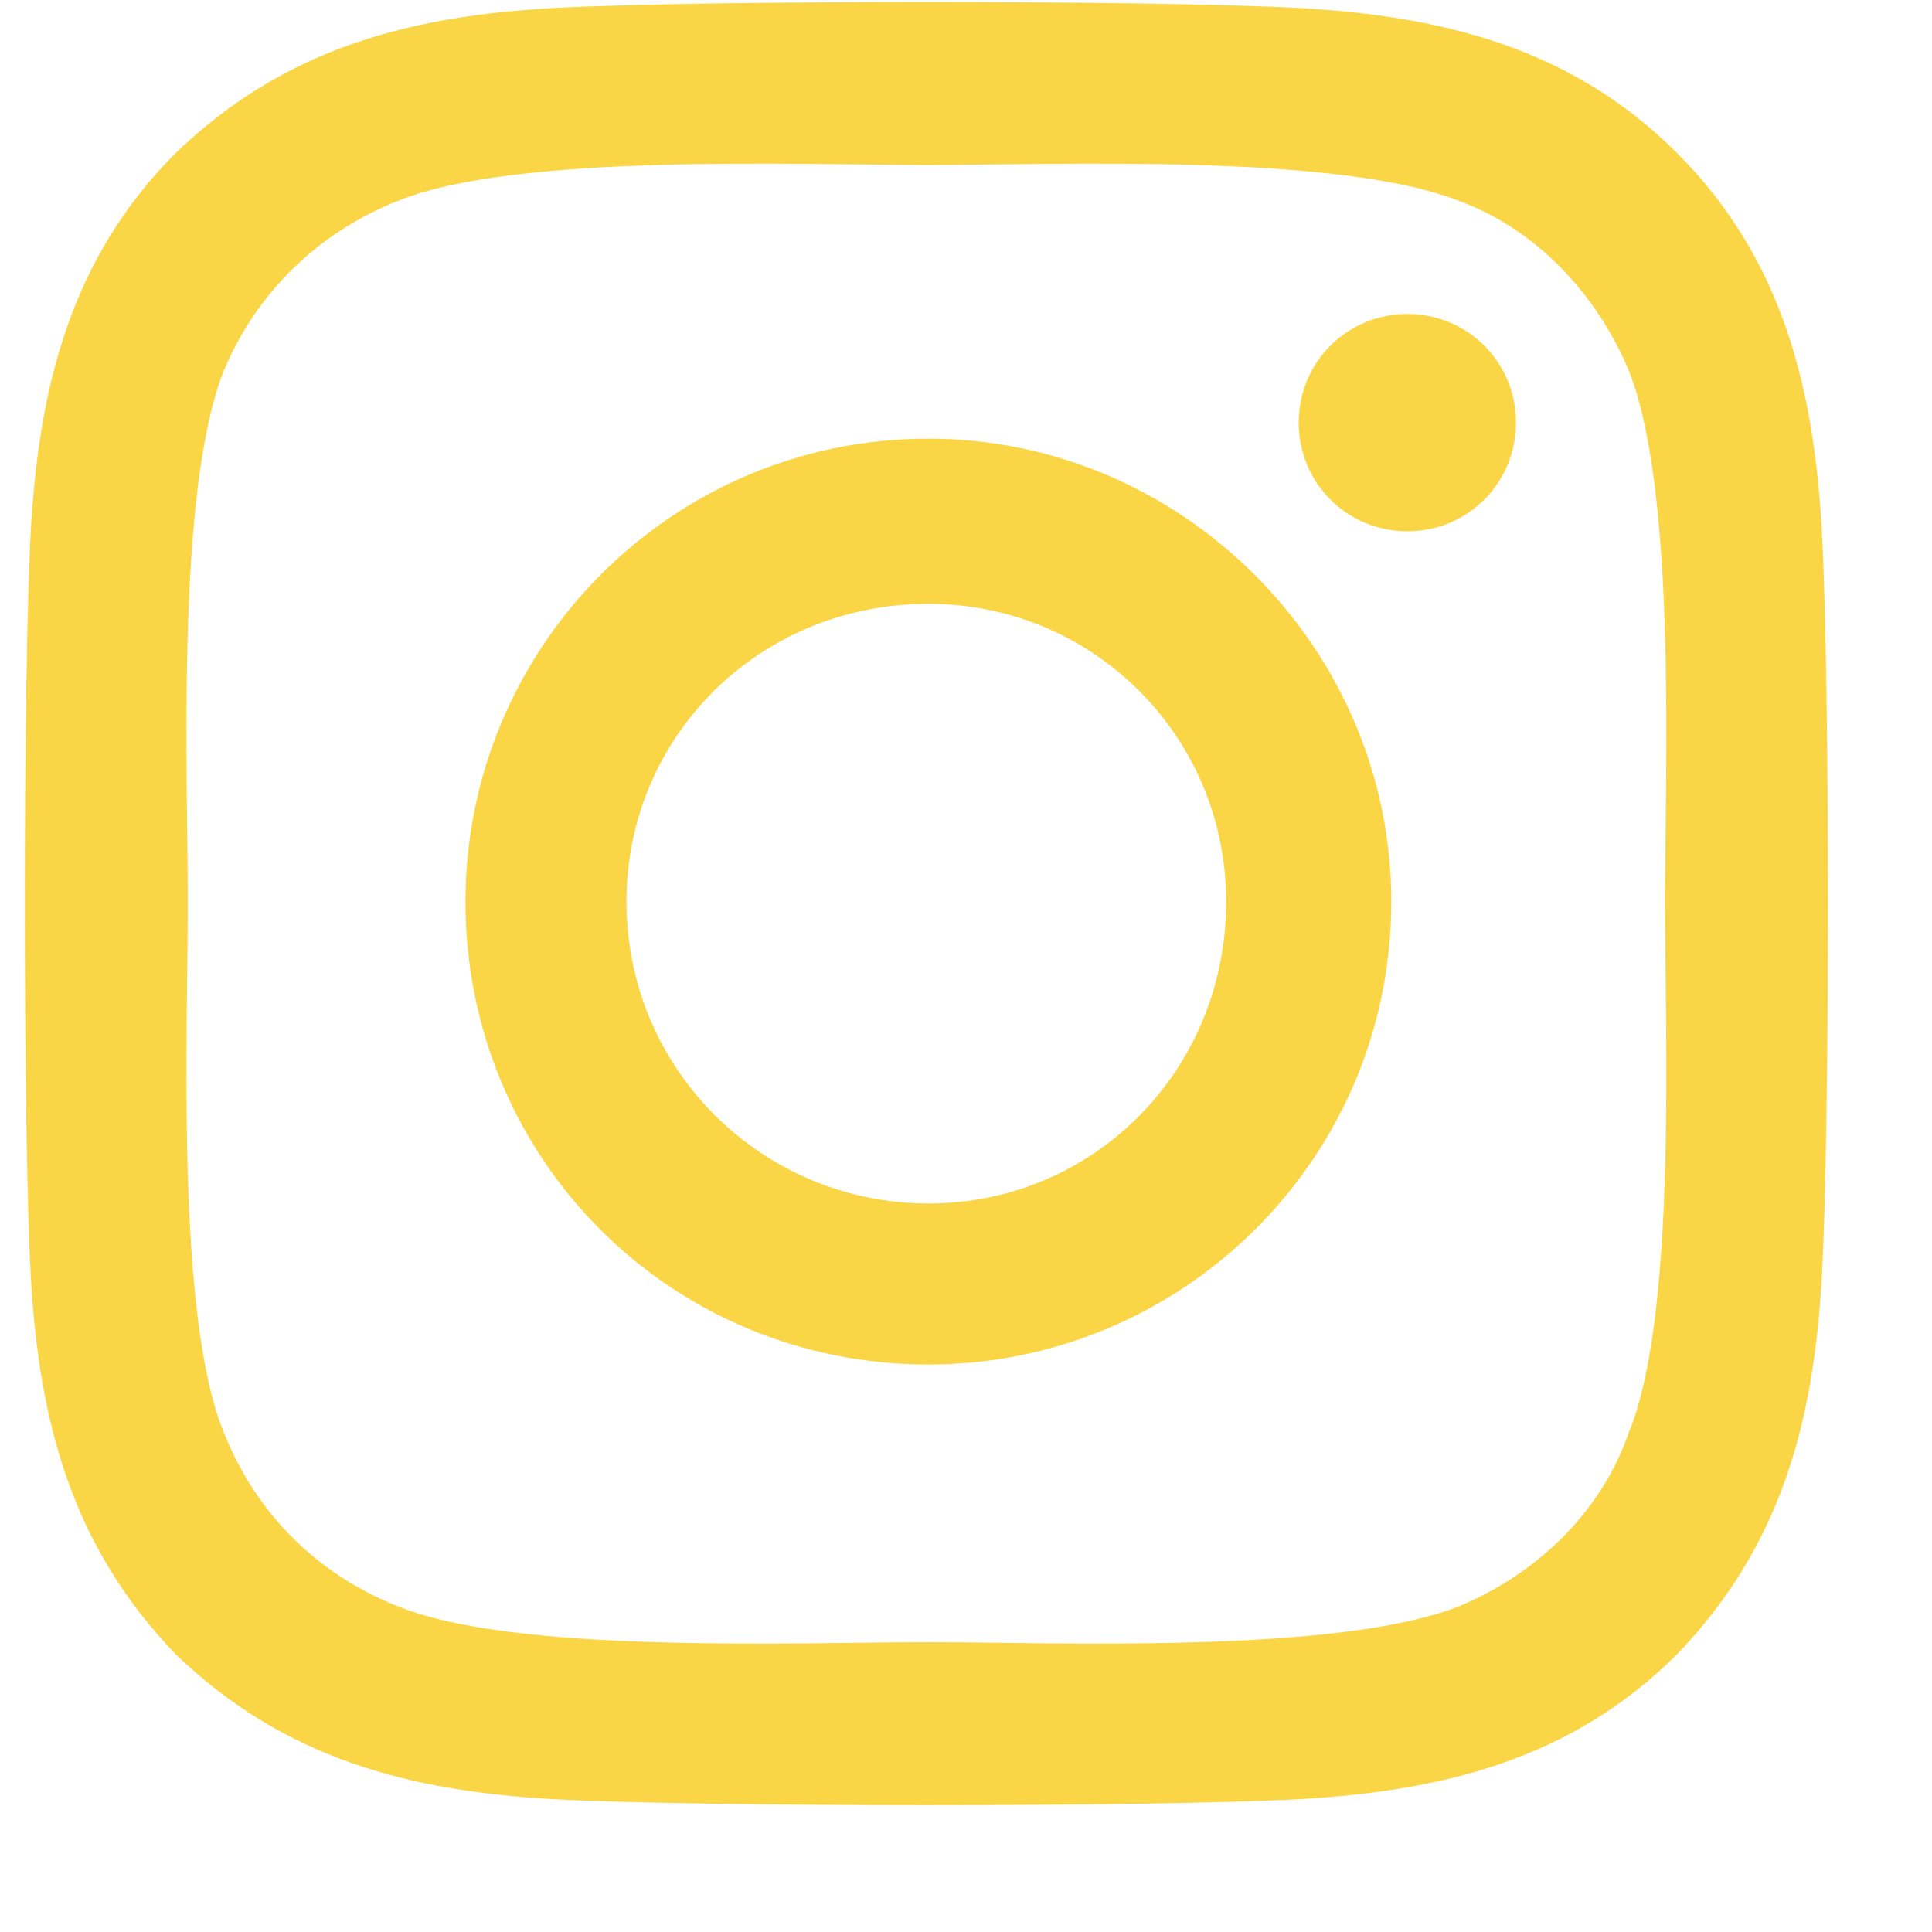 <svg width="15" height="15" viewBox="0 0 15 15" fill="none" xmlns="http://www.w3.org/2000/svg">
<path d="M7.208 3.406C5.208 3.406 3.614 5.031 3.614 7C3.614 9 5.208 10.594 7.208 10.594C9.177 10.594 10.802 9 10.802 7C10.802 5.031 9.177 3.406 7.208 3.406ZM7.208 9.344C5.927 9.344 4.864 8.312 4.864 7C4.864 5.719 5.895 4.688 7.208 4.688C8.489 4.688 9.52 5.719 9.52 7C9.52 8.312 8.489 9.344 7.208 9.344ZM11.77 3.281C11.77 2.812 11.395 2.438 10.927 2.438C10.458 2.438 10.083 2.812 10.083 3.281C10.083 3.75 10.458 4.125 10.927 4.125C11.395 4.125 11.77 3.75 11.77 3.281ZM14.145 4.125C14.083 3 13.833 2 13.02 1.188C12.208 0.375 11.208 0.125 10.083 0.062C8.927 0 5.458 0 4.302 0.062C3.177 0.125 2.208 0.375 1.364 1.188C0.552 2 0.302 3 0.239 4.125C0.177 5.281 0.177 8.75 0.239 9.906C0.302 11.031 0.552 12 1.364 12.844C2.208 13.656 3.177 13.906 4.302 13.969C5.458 14.031 8.927 14.031 10.083 13.969C11.208 13.906 12.208 13.656 13.02 12.844C13.833 12 14.083 11.031 14.145 9.906C14.208 8.75 14.208 5.281 14.145 4.125ZM12.645 11.125C12.427 11.75 11.927 12.219 11.333 12.469C10.395 12.844 8.208 12.75 7.208 12.75C6.177 12.75 3.989 12.844 3.083 12.469C2.458 12.219 1.989 11.75 1.739 11.125C1.364 10.219 1.458 8.031 1.458 7C1.458 6 1.364 3.812 1.739 2.875C1.989 2.281 2.458 1.812 3.083 1.562C3.989 1.188 6.177 1.281 7.208 1.281C8.208 1.281 10.395 1.188 11.333 1.562C11.927 1.781 12.395 2.281 12.645 2.875C13.02 3.812 12.927 6 12.927 7C12.927 8.031 13.02 10.219 12.645 11.125Z" fill="#FAD646"/>
</svg>
